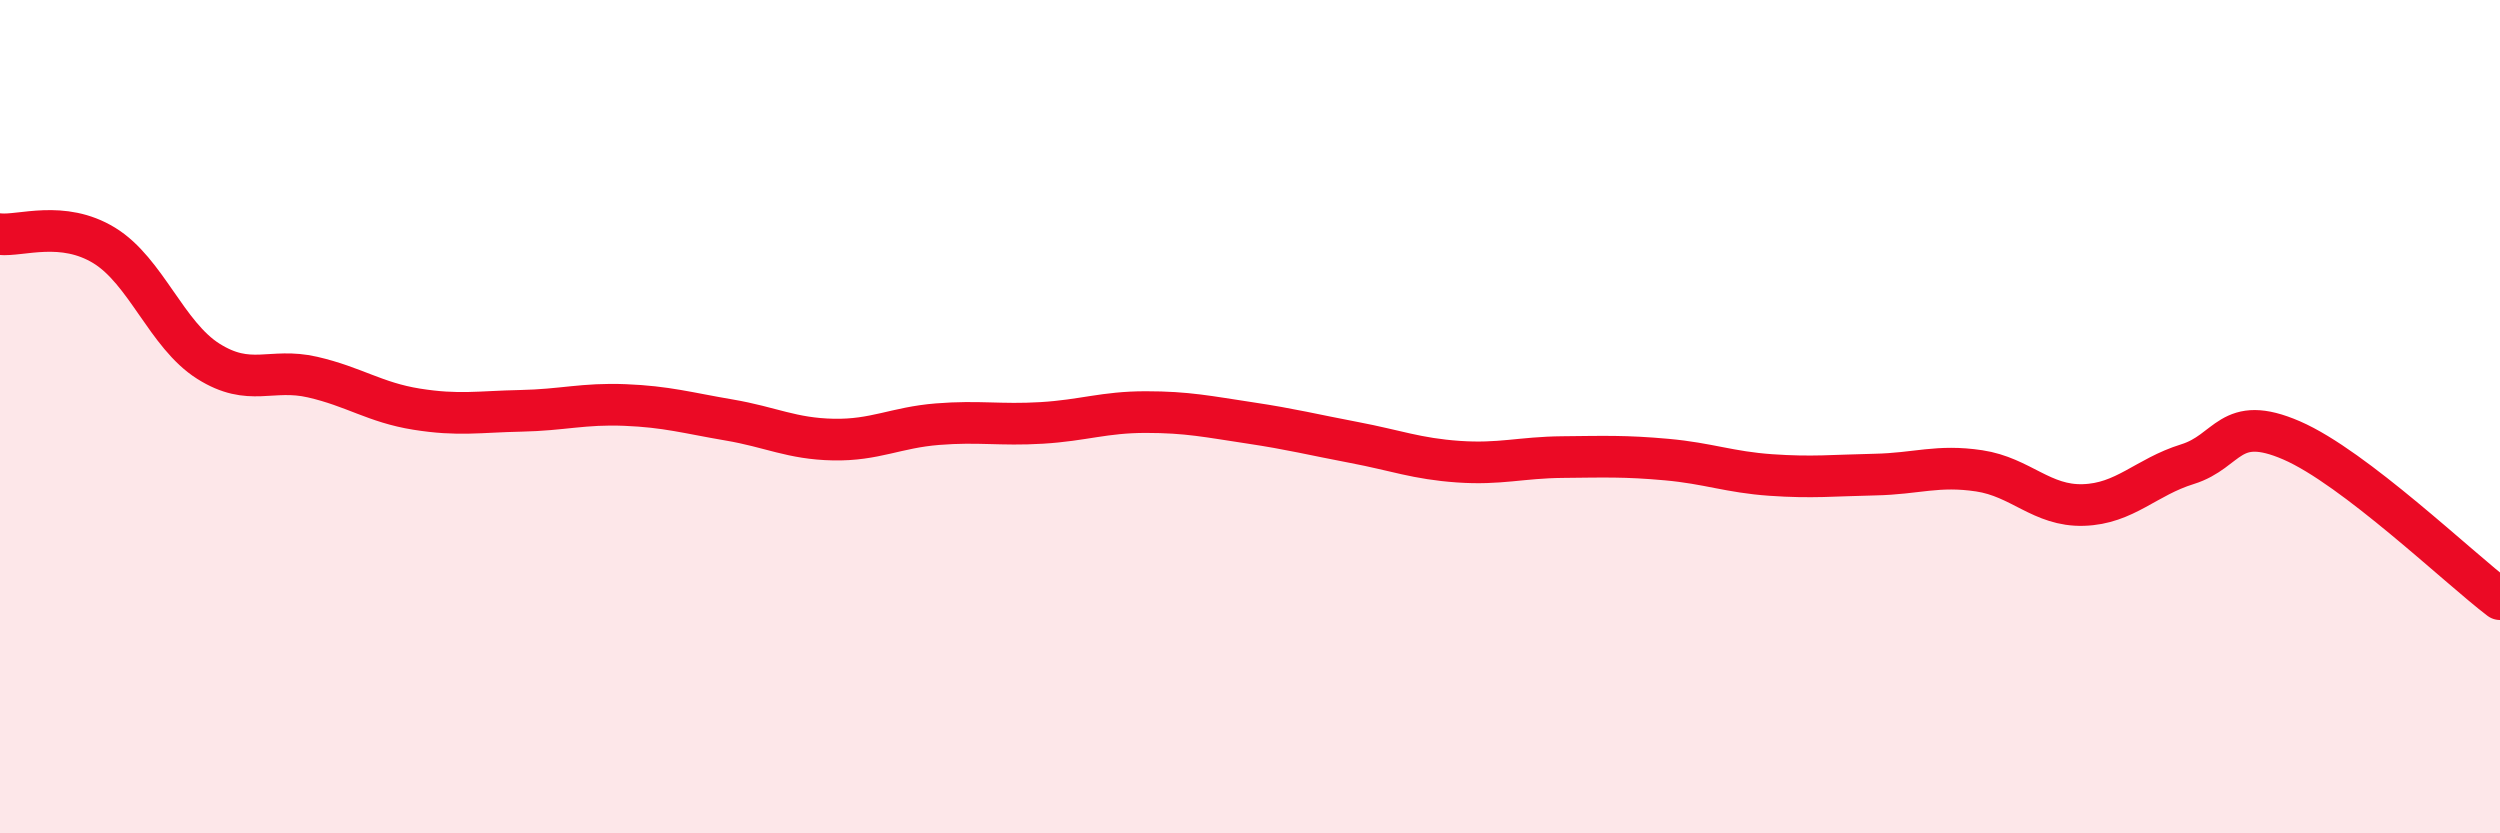 
    <svg width="60" height="20" viewBox="0 0 60 20" xmlns="http://www.w3.org/2000/svg">
      <path
        d="M 0,5.62 C 0.5,5.67 1.5,5.28 2.5,5.89 C 3.5,6.5 4,8.04 5,8.67 C 6,9.3 6.5,8.82 7.5,9.05 C 8.5,9.28 9,9.66 10,9.82 C 11,9.98 11.5,9.88 12.5,9.86 C 13.5,9.84 14,9.68 15,9.72 C 16,9.76 16.5,9.91 17.5,10.08 C 18.5,10.25 19,10.53 20,10.55 C 21,10.57 21.5,10.26 22.5,10.18 C 23.5,10.1 24,10.21 25,10.15 C 26,10.09 26.5,9.89 27.5,9.89 C 28.5,9.89 29,10 30,10.15 C 31,10.3 31.5,10.43 32.5,10.62 C 33.5,10.81 34,11.01 35,11.08 C 36,11.15 36.5,10.98 37.5,10.97 C 38.5,10.96 39,10.94 40,11.03 C 41,11.12 41.5,11.33 42.5,11.4 C 43.5,11.47 44,11.41 45,11.39 C 46,11.37 46.5,11.15 47.5,11.3 C 48.5,11.45 49,12.15 50,12.12 C 51,12.09 51.5,11.45 52.5,11.14 C 53.5,10.83 53.5,9.92 55,10.57 C 56.5,11.22 59,13.62 60,14.38L60 20L0 20Z"
        fill="#EB0A25"
        opacity="0.1"
        stroke-linecap="round"
        stroke-linejoin="round"
      />
      <path
        d="M 0,5.62 C 0.5,5.67 1.5,5.28 2.5,5.89 C 3.5,6.5 4,8.04 5,8.67 C 6,9.3 6.5,8.82 7.5,9.05 C 8.5,9.28 9,9.66 10,9.82 C 11,9.98 11.5,9.88 12.5,9.86 C 13.5,9.84 14,9.68 15,9.72 C 16,9.76 16.5,9.91 17.5,10.08 C 18.5,10.25 19,10.53 20,10.55 C 21,10.57 21.5,10.26 22.5,10.18 C 23.5,10.1 24,10.21 25,10.15 C 26,10.09 26.5,9.89 27.5,9.89 C 28.5,9.89 29,10 30,10.15 C 31,10.3 31.5,10.43 32.5,10.62 C 33.5,10.81 34,11.01 35,11.08 C 36,11.15 36.5,10.98 37.5,10.97 C 38.5,10.96 39,10.94 40,11.03 C 41,11.12 41.5,11.33 42.5,11.4 C 43.5,11.47 44,11.41 45,11.39 C 46,11.37 46.5,11.15 47.5,11.3 C 48.5,11.45 49,12.15 50,12.12 C 51,12.09 51.5,11.45 52.5,11.14 C 53.5,10.83 53.5,9.92 55,10.57 C 56.5,11.22 59,13.62 60,14.38"
        stroke="#EB0A25"
        stroke-width="1"
        fill="none"
        stroke-linecap="round"
        stroke-linejoin="round"
      />
    </svg>
  